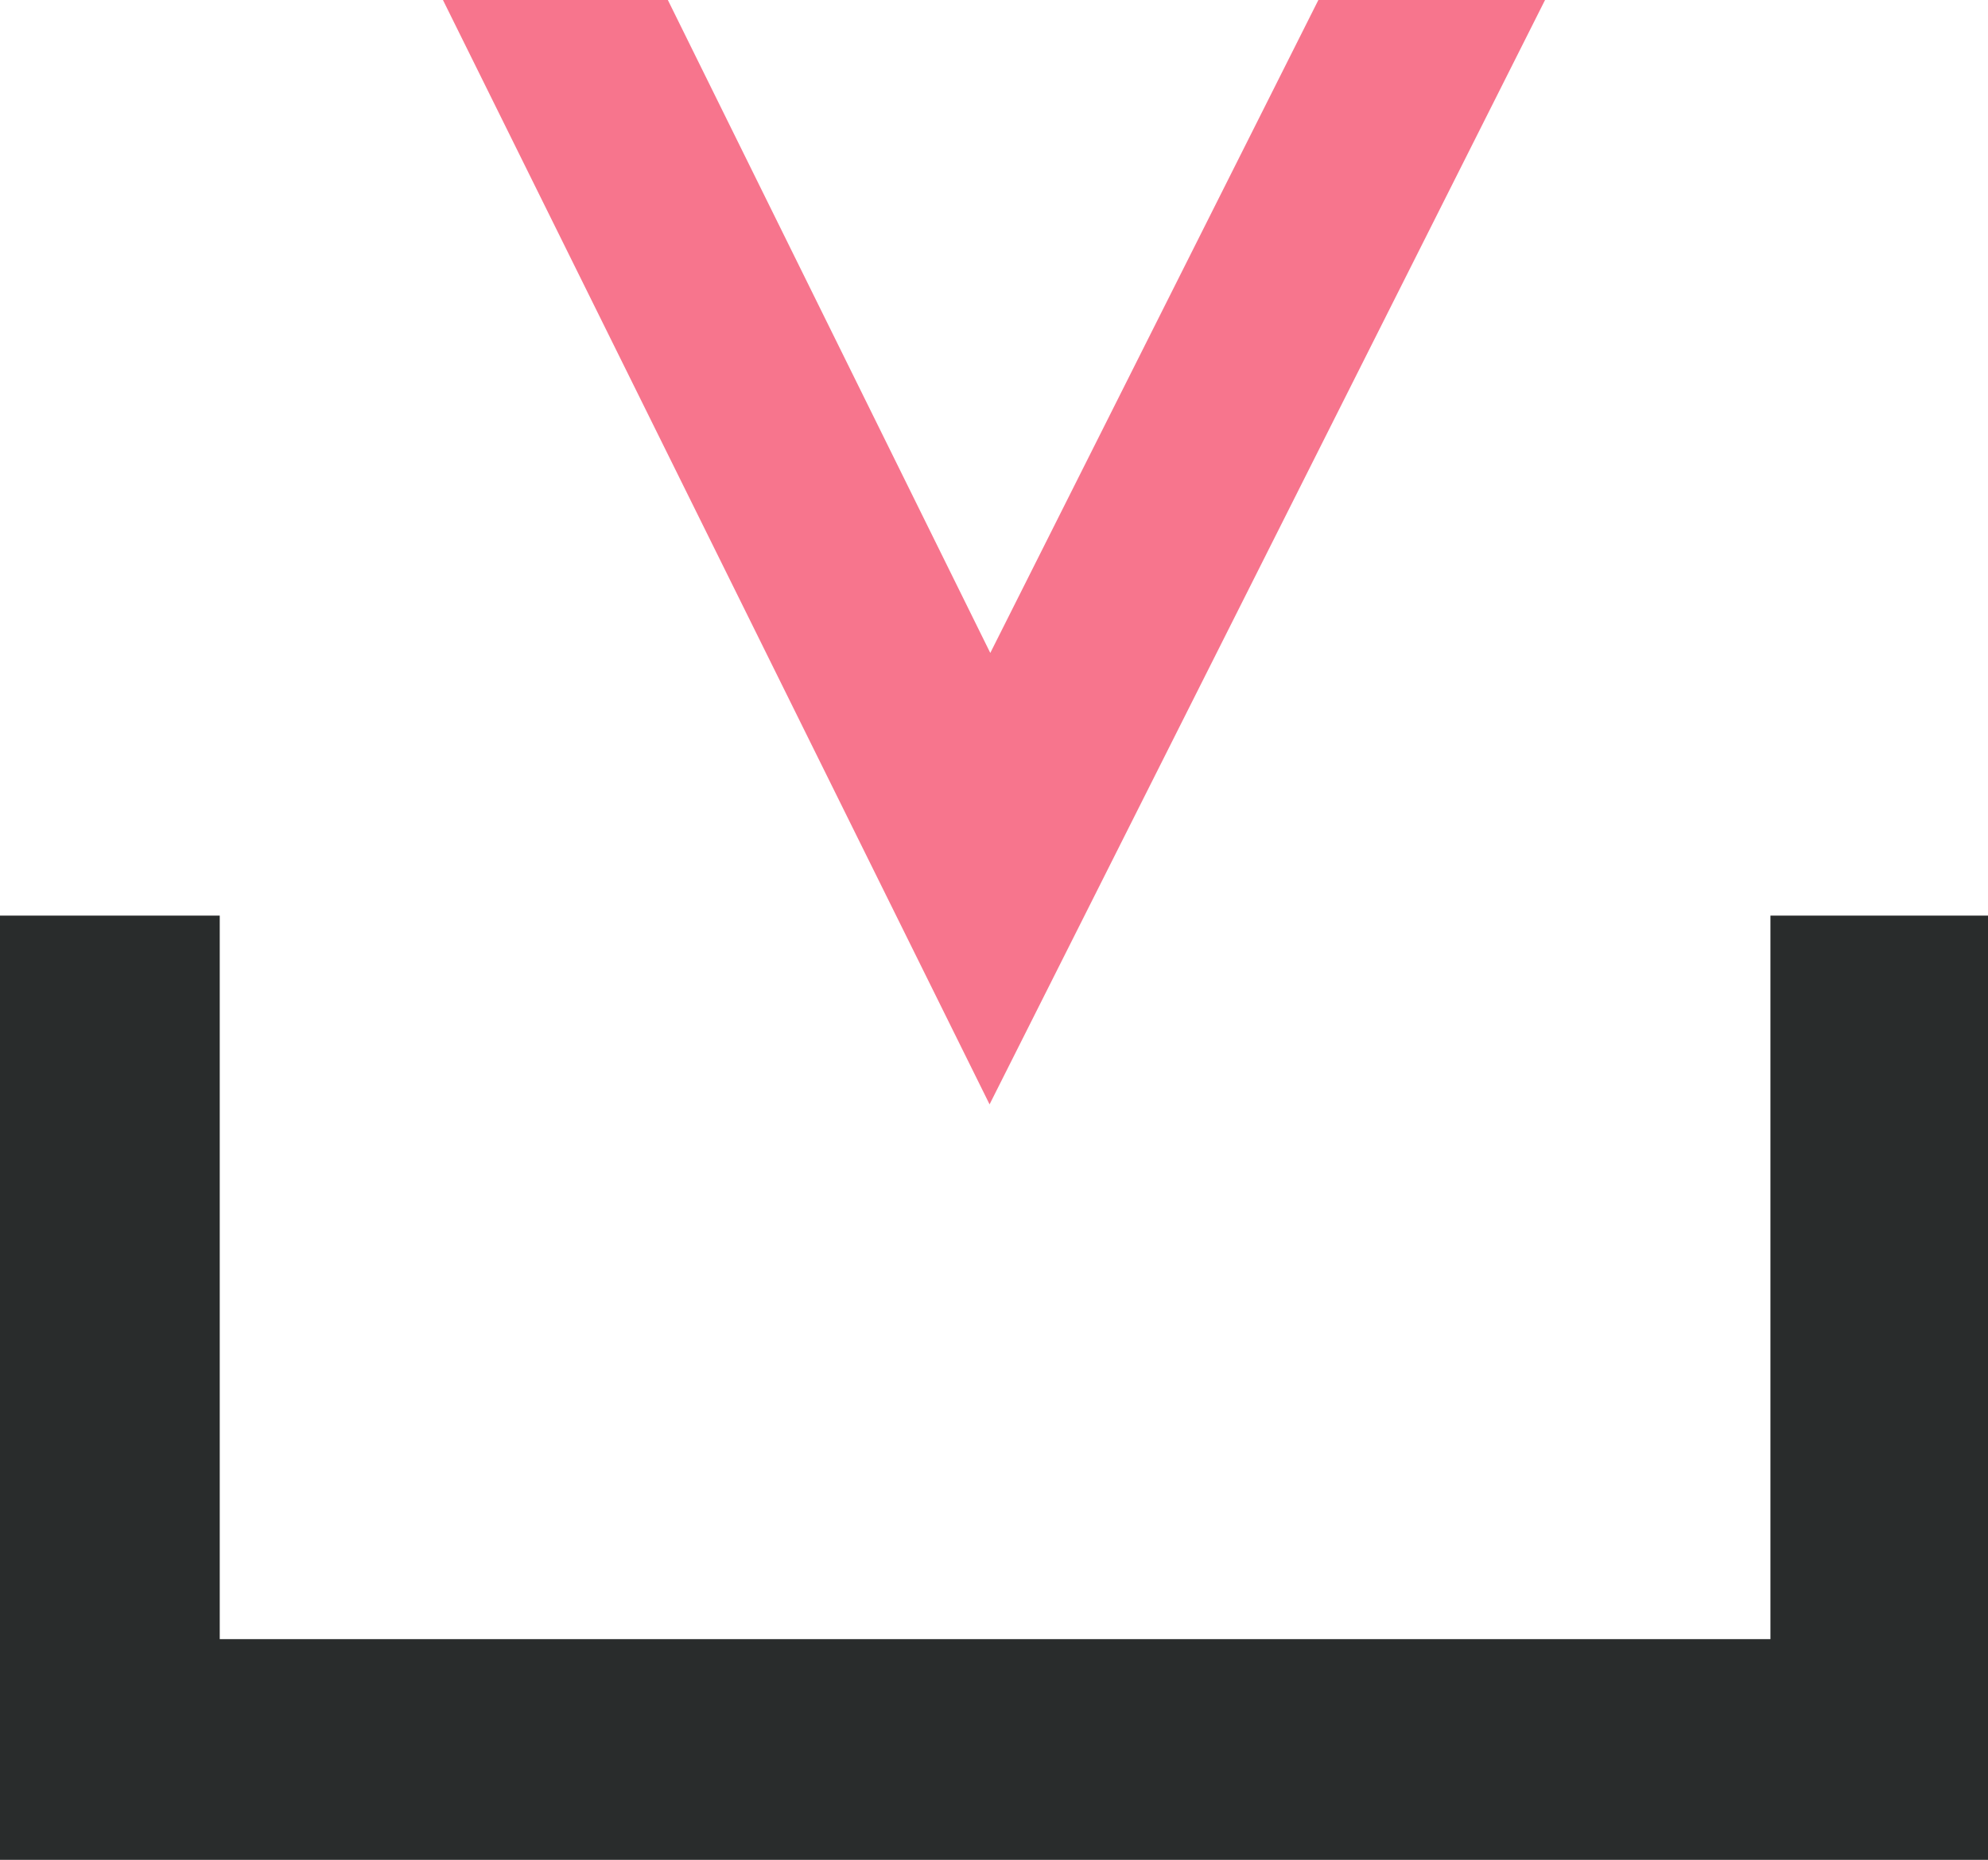 <svg id="Layer_2" data-name="Layer 2" xmlns="http://www.w3.org/2000/svg" width="24.662" height="23.072" viewBox="0 0 24.662 23.072">
  <g id="Layer_1" data-name="Layer 1">
    <path id="Path_923" data-name="Path 923" d="M21.963,43.63v8.976H2.726V43.63H0V55.344H24.662V43.63Z" transform="translate(0 -32.272)" fill="#292c2c"/>
    <path id="Path_924" data-name="Path 924" d="M27.891,13.7,34.782,0H31.97L27.9,8.1,23.9,0H21.11Z" transform="translate(-15.615)" fill="#f7758d"/>
  </g>
</svg>
